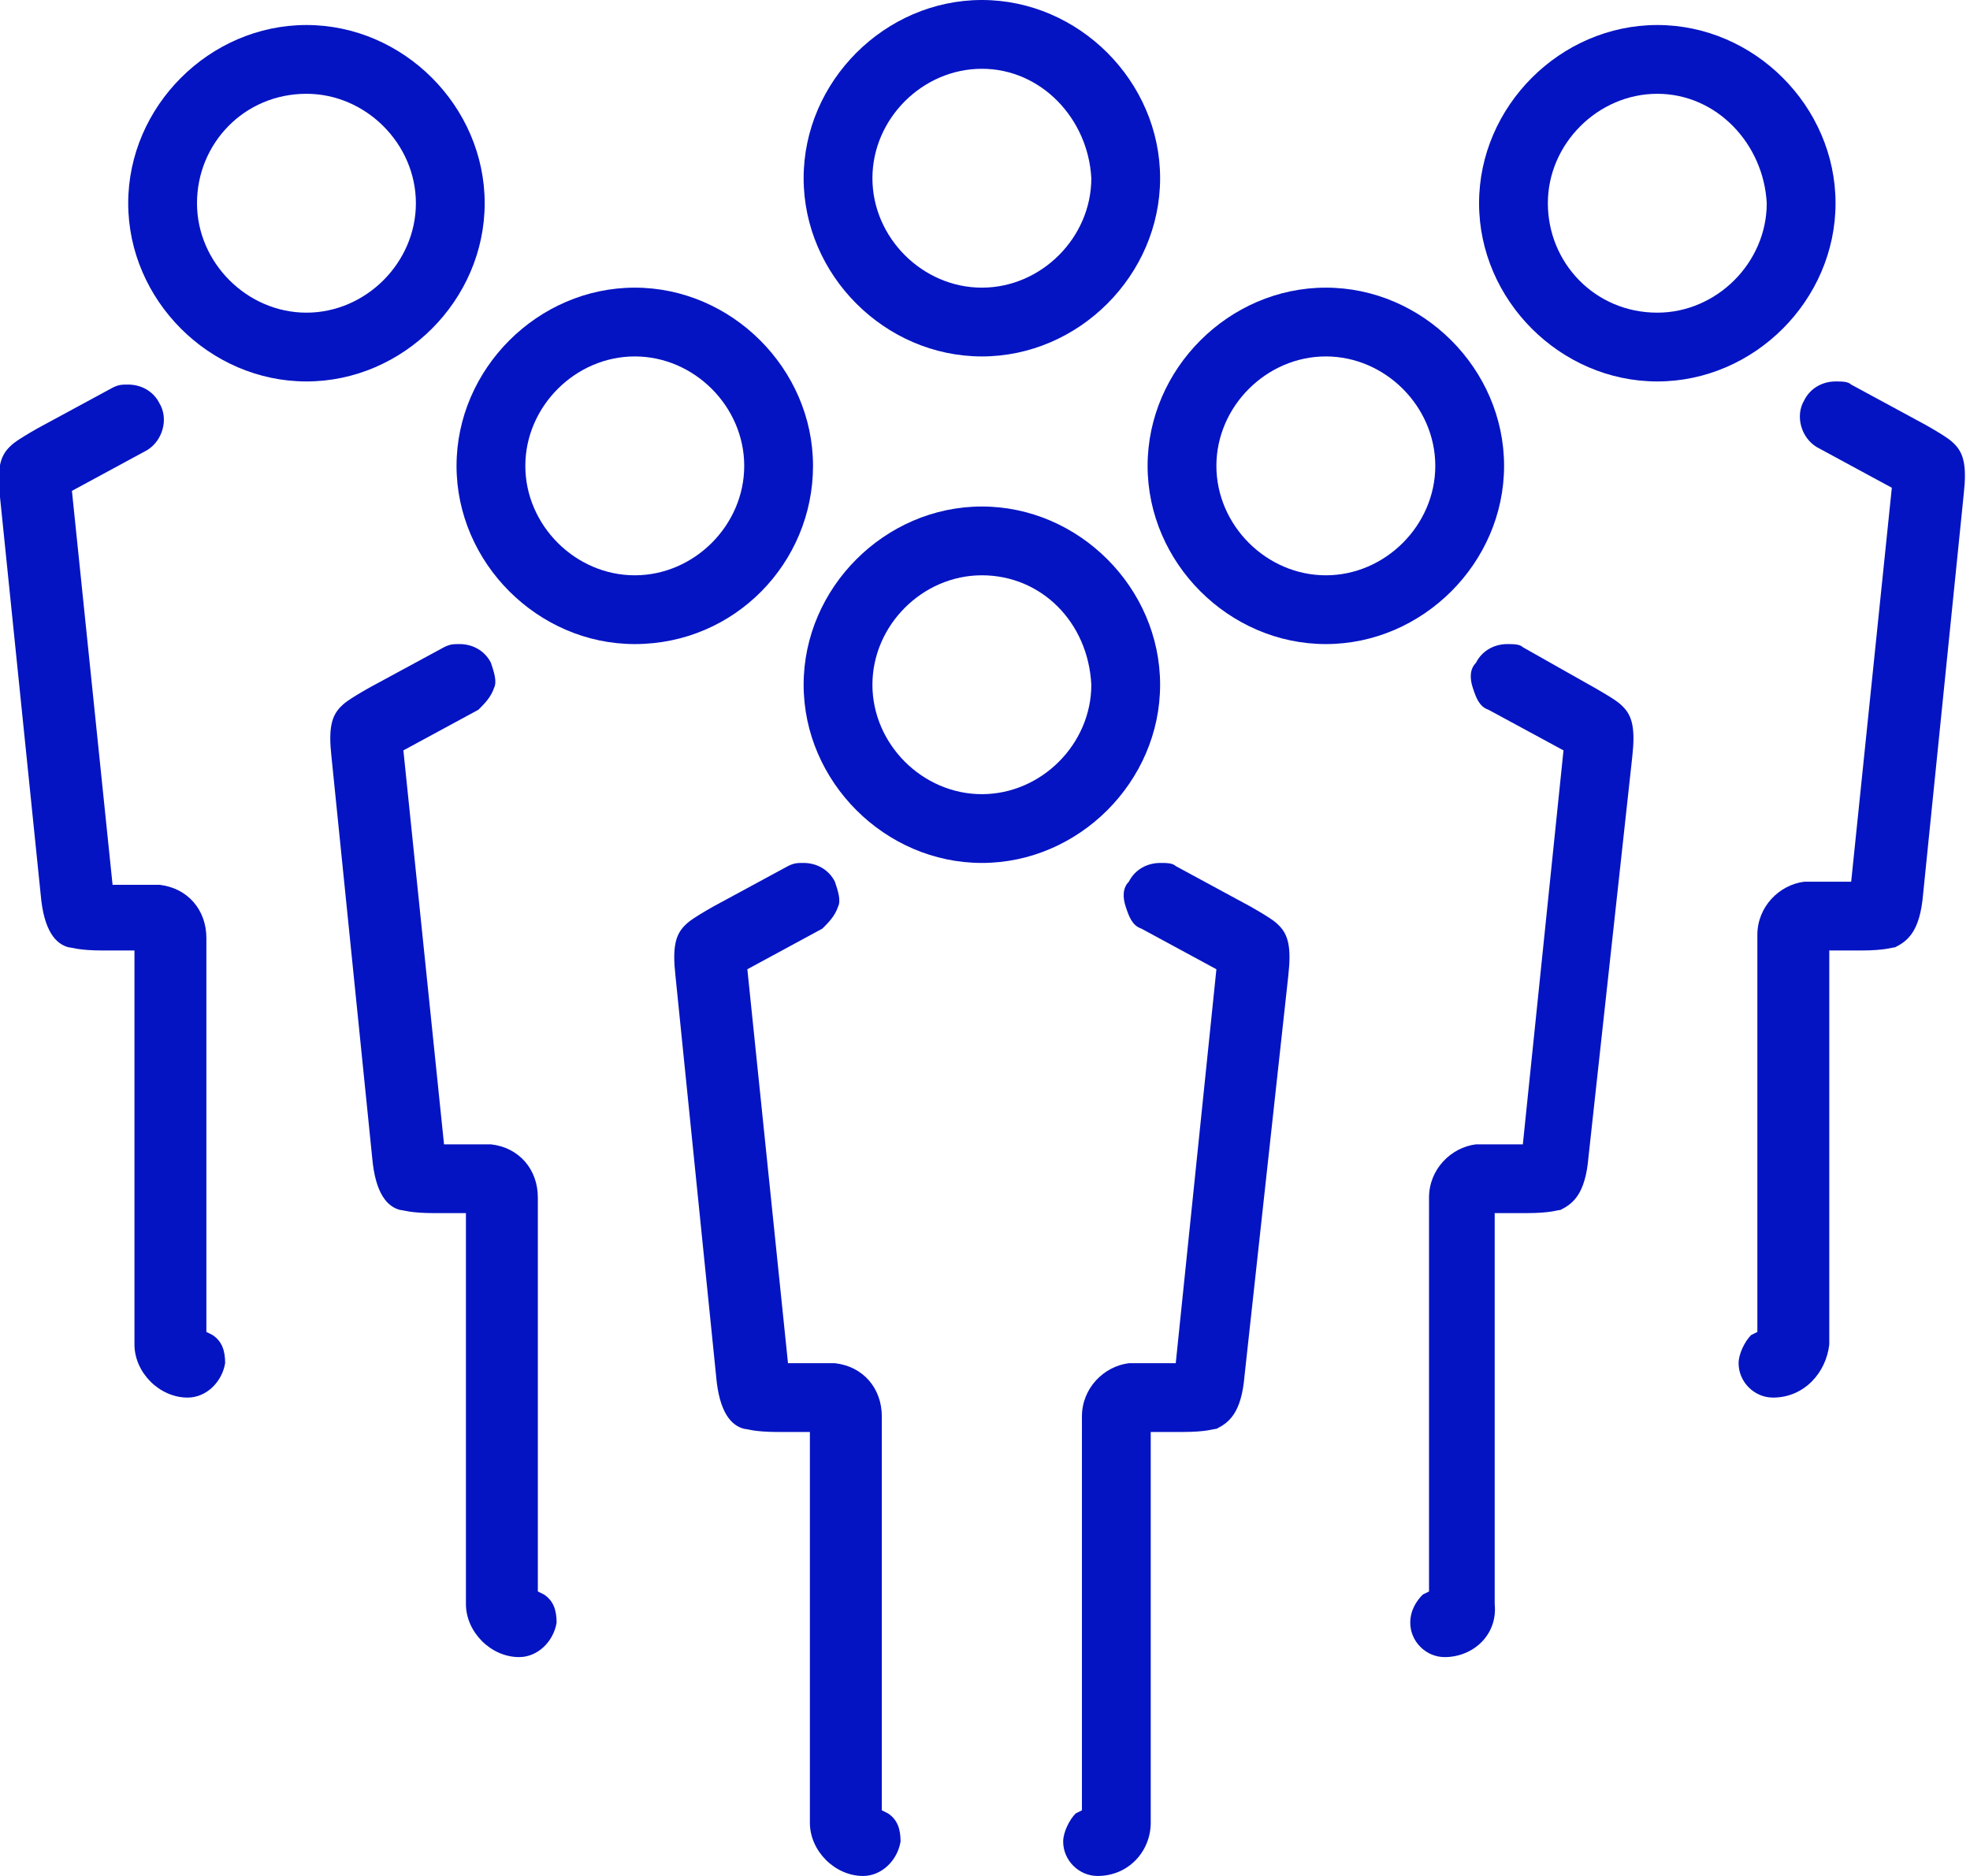 <svg xmlns="http://www.w3.org/2000/svg" xml:space="preserve" id="Layer_1" x="0" y="0" class="js-tosvg insvg" style="enable-background:new 0 0 63 60" version="1.1" viewBox="0 0 63 60"><style>.st0{fill-rule:evenodd;clip-rule:evenodd;fill:#0514C2}</style><g id="V10---Client-Feedback-_x28_28th-Apr_x2C_-2020_x29_"><g id="_x31_9---About-Us" transform="translate(-1299 -1406)"><g id="Stats" transform="translate(0 1346)"><g id="Group-14" transform="translate(87 60)"><g id="Group-12" transform="translate(1140)"><g id="Lawyers" transform="translate(72)"><path id="Fill-1" d="M31.4 18.4c-1.9 0-3.5 1.6-3.5 3.5s1.6 3.5 3.5 3.5 3.5-1.6 3.5-3.5c-.1-2-1.6-3.5-3.5-3.5m0 9.2c-3.1 0-5.7-2.6-5.7-5.7s2.6-5.7 5.7-5.7 5.7 2.6 5.7 5.7-2.6 5.7-5.7 5.7" class="st0"/><path id="Fill-3" d="M31.4 2.2c-1.9 0-3.5 1.6-3.5 3.5s1.6 3.5 3.5 3.5 3.5-1.6 3.5-3.5c-.1-1.9-1.6-3.5-3.5-3.5m0 9.2c-3.1 0-5.7-2.6-5.7-5.7S28.3 0 31.4 0s5.7 2.6 5.7 5.7-2.6 5.7-5.7 5.7" class="st0"/><path id="Fill-6" d="M35.1 60c-.6 0-1.1-.5-1.1-1.1 0-.3.2-.7.4-.9l.2-.1V45.3c0-.9.7-1.6 1.5-1.7h1.5L38.9 31l-2.4-1.3c-.3-.1-.4-.4-.5-.7-.1-.3-.1-.6.1-.8.2-.4.6-.6 1-.6.2 0 .4 0 .5.1L40 29c.7.4.8.5.9.6.3.3.4.7.3 1.6L39.8 44c-.1 1.2-.5 1.5-.9 1.7-.1 0-.3.1-1.1.1h-1v12.5c0 .9-.7 1.7-1.7 1.7" class="st0"/><path id="Fill-8" d="M27.6 60c-.9 0-1.7-.8-1.7-1.7V45.8h-1c-.8 0-1-.1-1.1-.1-.4-.1-.8-.5-.9-1.7l-1.3-12.8c-.1-.9 0-1.3.3-1.6.1-.1.2-.2.9-.6l2.4-1.3c.2-.1.3-.1.5-.1.4 0 .8.2 1 .6.1.3.2.6.1.8-.1.3-.3.5-.5.7L23.9 31l1.3 12.6h1.5c.9.1 1.5.8 1.5 1.7v12.6l.2.1c.3.2.4.5.4.9-.1.6-.6 1.1-1.2 1.1" class="st0"/><path id="Fill-10" d="M42.4 11.4c-1.9 0-3.5 1.6-3.5 3.5s1.6 3.5 3.5 3.5 3.5-1.6 3.5-3.5-1.6-3.5-3.5-3.5m0 9.2c-3.1 0-5.7-2.6-5.7-5.7s2.6-5.7 5.7-5.7 5.7 2.6 5.7 5.7-2.6 5.7-5.7 5.7" class="st0"/><path id="Fill-12" d="M46.2 53c-.6 0-1.1-.5-1.1-1.1 0-.4.2-.7.4-.9l.2-.1V38.3c0-.9.7-1.6 1.5-1.7h1.5L50 24l-2.4-1.3c-.3-.1-.4-.4-.5-.7-.1-.3-.1-.6.1-.8.2-.4.6-.6 1-.6.2 0 .4 0 .5.1L51 22c.7.4.8.5.9.6.3.3.4.7.3 1.6L50.8 37c-.1 1.2-.5 1.5-.9 1.7-.1 0-.3.1-1.1.1h-1v12.5c.1 1-.7 1.7-1.6 1.7" class="st0"/><path id="Fill-14" d="M53 3c-1.9 0-3.5 1.6-3.5 3.5S51 10 53 10c1.9 0 3.5-1.6 3.5-3.5C56.4 4.6 54.9 3 53 3m0 9.2c-3.1 0-5.7-2.6-5.7-5.7S49.9.8 53 .8s5.7 2.6 5.7 5.7-2.6 5.7-5.7 5.7" class="st0"/><path id="Fill-16" d="M56.7 44.7c-.6 0-1.1-.5-1.1-1.1 0-.3.2-.7.4-.9l.2-.1V29.9c0-.9.7-1.6 1.5-1.7h1.5l1.3-12.6-2.4-1.3c-.5-.3-.7-1-.4-1.5.2-.4.6-.6 1-.6.2 0 .4 0 .5.1l2.4 1.3c.7.4.8.5.9.6.3.3.4.7.3 1.6l-1.3 12.8c-.1 1.2-.5 1.5-.9 1.7-.1 0-.3.1-1.1.1h-1V43c-.1.9-.8 1.7-1.8 1.7" class="st0"/><path id="Fill-18" d="M20.3 11.4c-1.9 0-3.5 1.6-3.5 3.5s1.6 3.5 3.5 3.5 3.5-1.6 3.5-3.5-1.6-3.5-3.5-3.5m0 9.2c-3.1 0-5.7-2.6-5.7-5.7s2.6-5.7 5.7-5.7 5.7 2.6 5.7 5.7-2.5 5.7-5.7 5.7" class="st0"/><path id="Fill-20" d="M16.6 53c-.9 0-1.7-.8-1.7-1.7V38.8h-1c-.8 0-1-.1-1.1-.1-.4-.1-.8-.5-.9-1.7l-1.3-12.8c-.1-.9 0-1.3.3-1.6.1-.1.2-.2.9-.6l2.4-1.3c.2-.1.3-.1.5-.1.4 0 .8.2 1 .6.1.3.2.6.1.8-.1.3-.3.5-.5.7L12.9 24l1.3 12.6h1.5c.9.1 1.5.8 1.5 1.7v12.6l.2.1c.3.2.4.5.4.9-.1.6-.6 1.1-1.2 1.1" class="st0"/><path id="Fill-22" d="M9.8 3c-2 0-3.5 1.6-3.5 3.5S7.9 10 9.8 10s3.5-1.6 3.5-3.5S11.7 3 9.8 3m0 9.2c-3.1 0-5.7-2.6-5.7-5.7S6.7.8 9.8.8s5.7 2.6 5.7 5.7-2.6 5.7-5.7 5.7" class="st0"/><path id="Fill-24" d="M6 44.7c-.9 0-1.7-.8-1.7-1.7V30.4h-1c-.8 0-1-.1-1.1-.1-.4-.1-.8-.5-.9-1.7L0 15.9c-.1-.9 0-1.3.3-1.6.1-.1.2-.2.9-.6l2.4-1.3c.2-.1.3-.1.5-.1.4 0 .8.2 1 .6.3.5.1 1.2-.4 1.5l-2.4 1.3 1.3 12.6h1.5c.9.1 1.5.8 1.5 1.7v12.6l.2.1c.3.2.4.5.4.9-.1.6-.6 1.1-1.2 1.1" class="st0"/></g></g></g></g></g></g></svg>